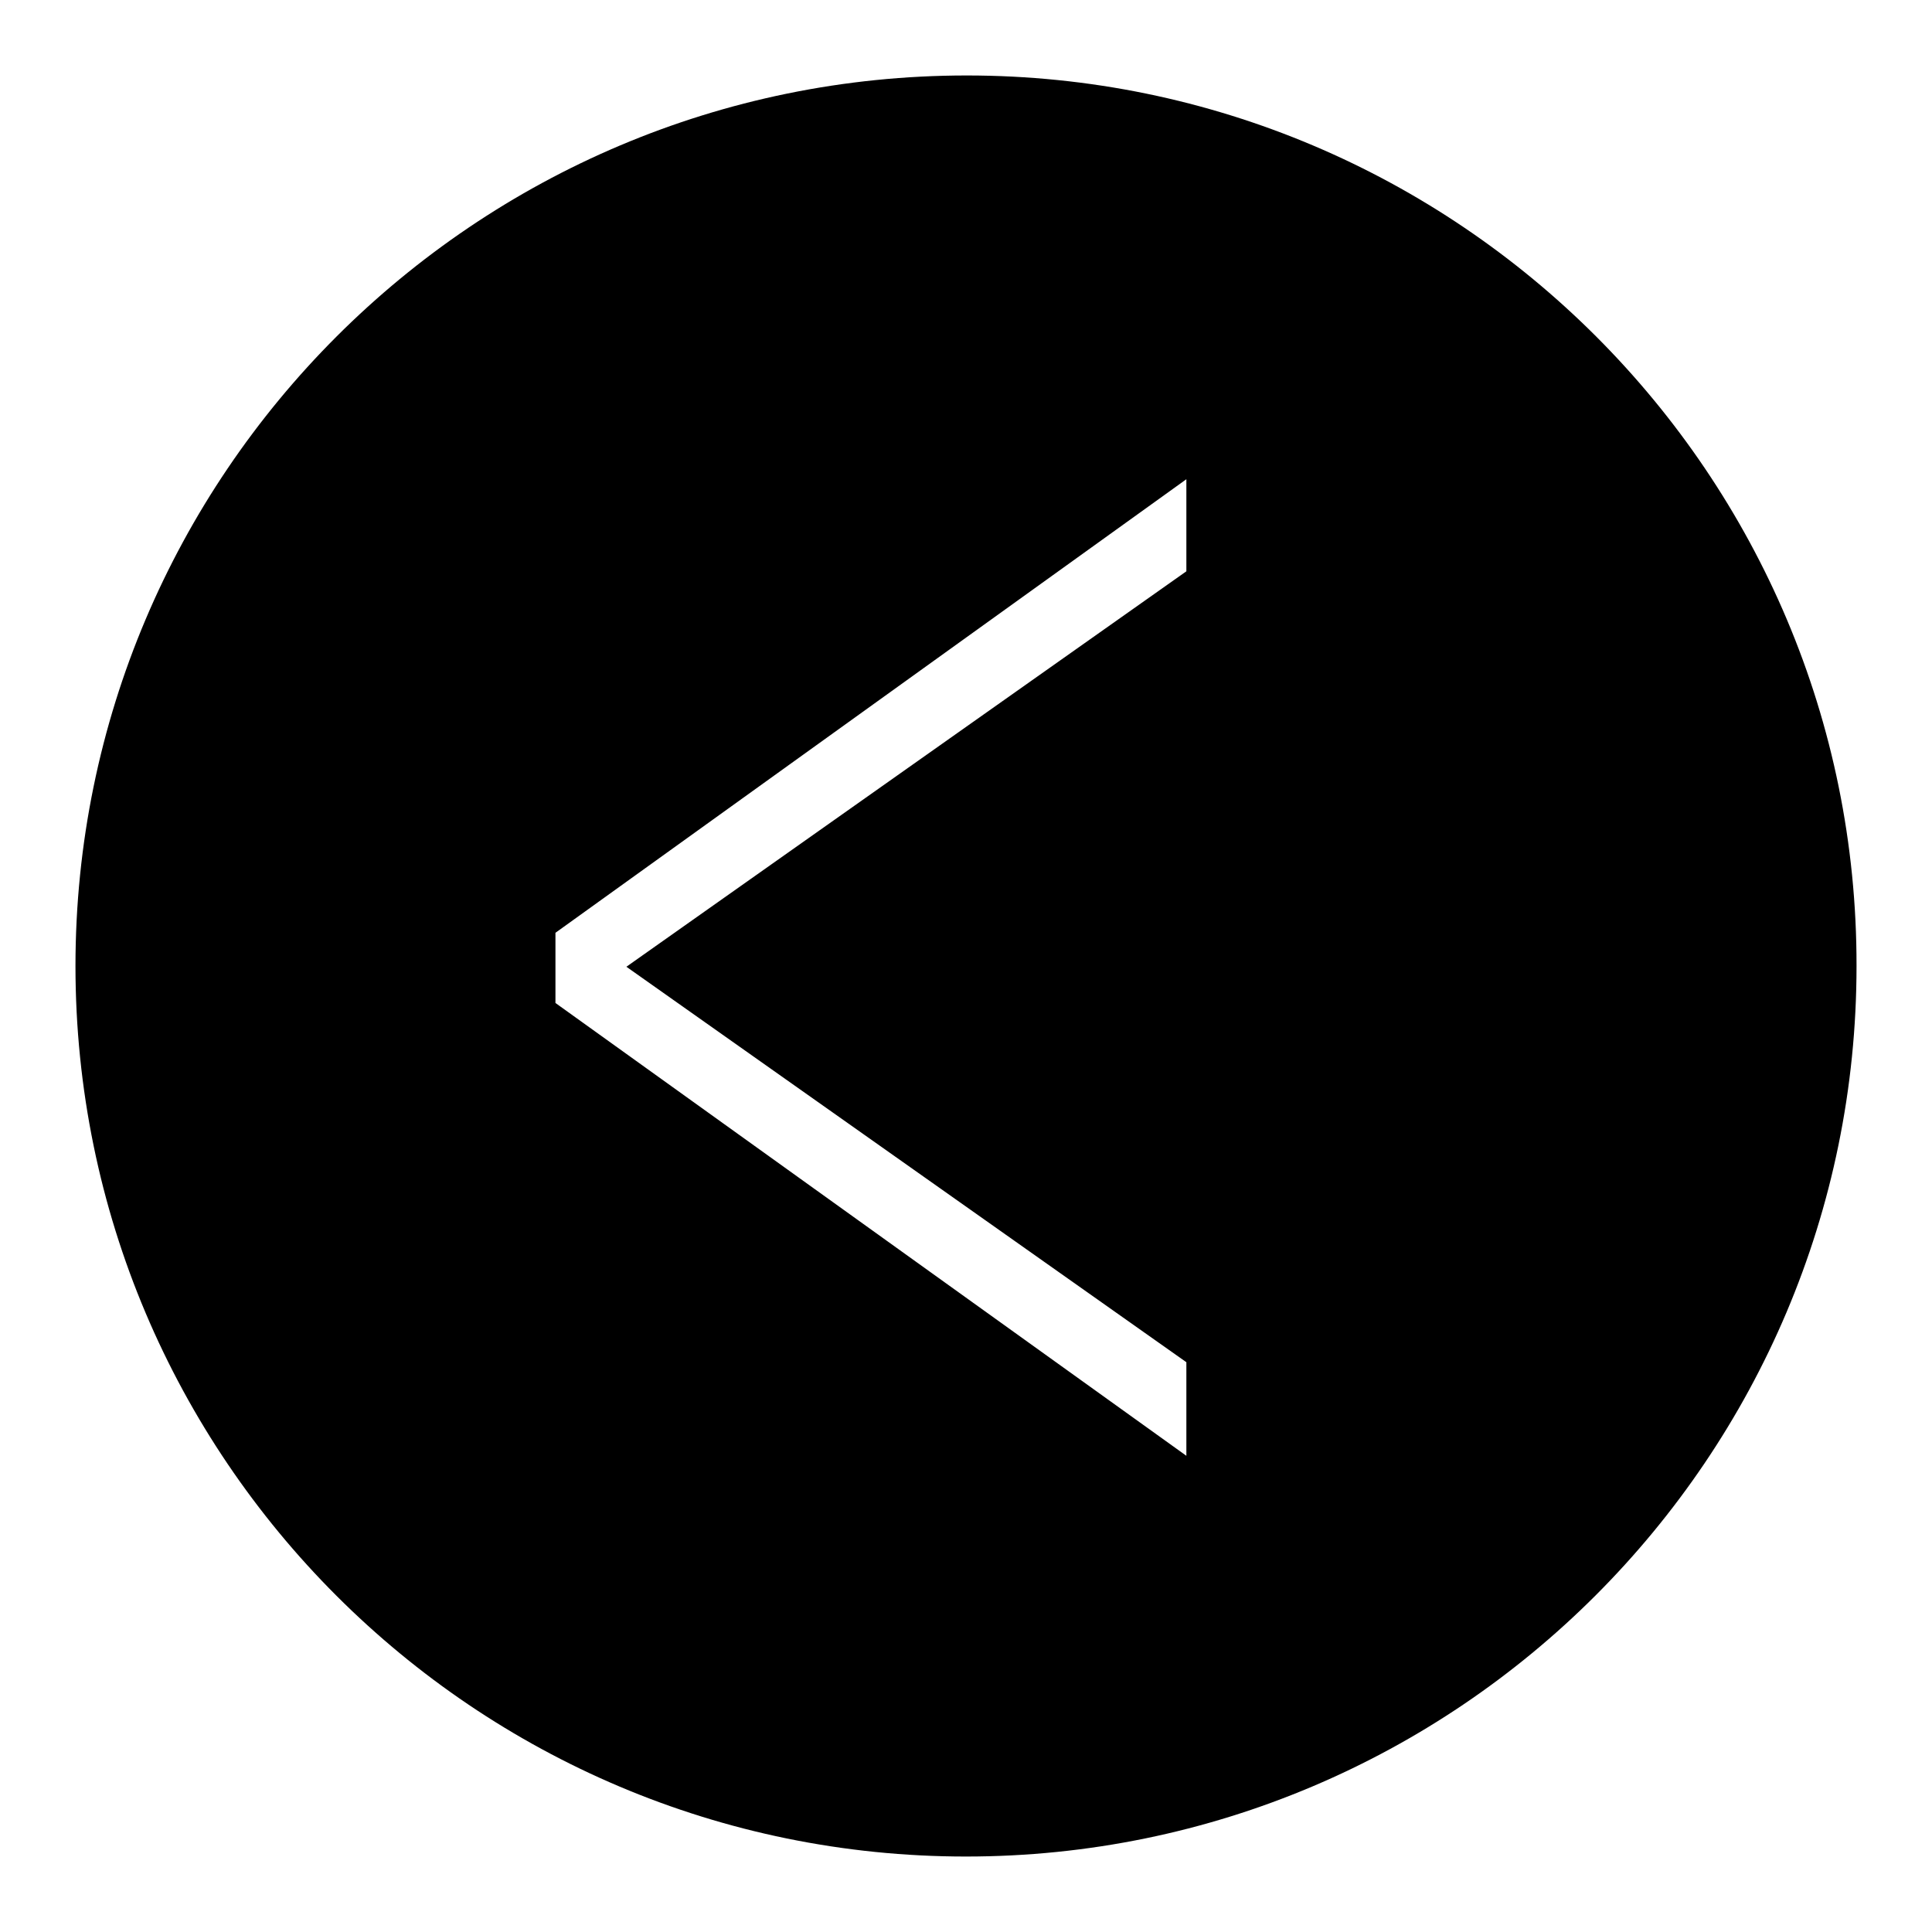 <?xml version="1.0" encoding="utf-8"?>
<!-- Svg Vector Icons : http://www.onlinewebfonts.com/icon -->
<!DOCTYPE svg PUBLIC "-//W3C//DTD SVG 1.1//EN" "http://www.w3.org/Graphics/SVG/1.1/DTD/svg11.dtd">
<svg version="1.1" xmlns="http://www.w3.org/2000/svg" xmlns:xlink="http://www.w3.org/1999/xlink" x="0px" y="0px" viewBox="0 0 256 256" enable-background="new 0 0 256 256" xml:space="preserve">
<g><g><path fill="#000000" d="M128.1,10C62.9,10,10,62.9,10,128c0,65.2,52.9,118,118,118c65.1,0,118-52.9,118-118C246.1,62.9,193.2,10,128.1,10z M157.2,75.7L83,128.1l74.2,52.4v12.4l-83.6-60v-9.3l83.6-60.1V75.7z"/></g></g>
</svg>